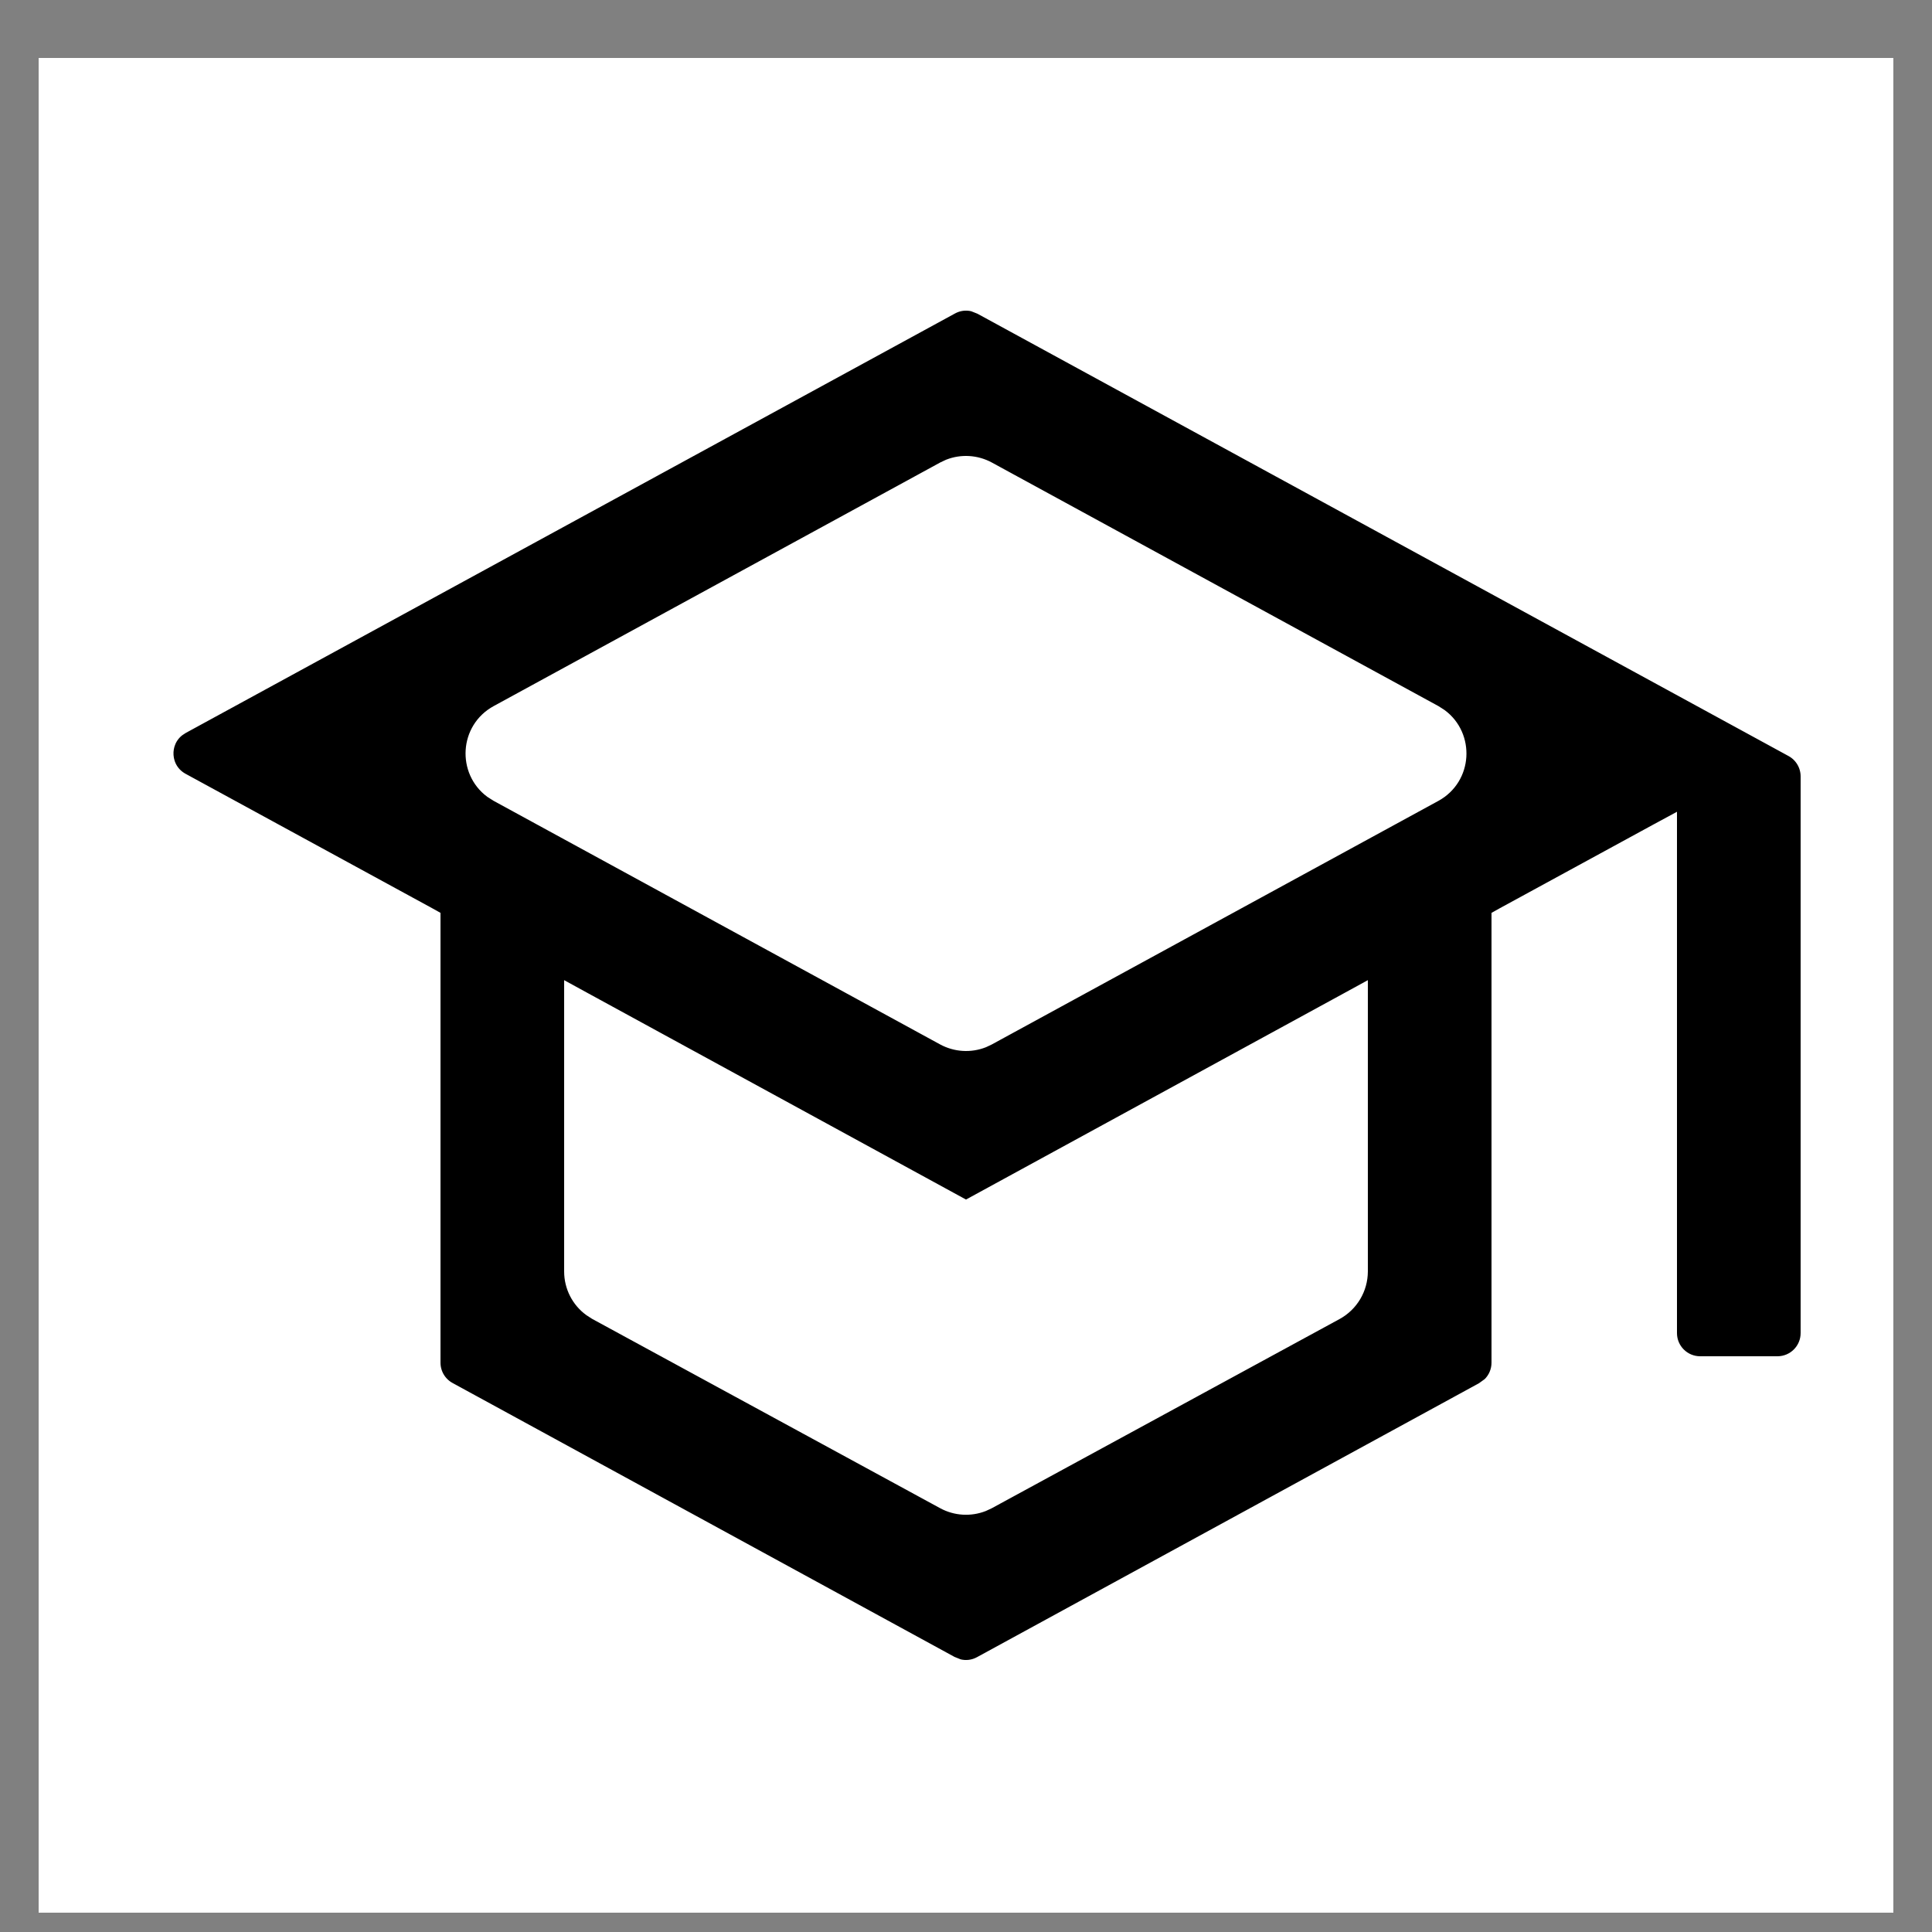<?xml version="1.0" encoding="UTF-8"?> <svg xmlns="http://www.w3.org/2000/svg" width="25" height="25" viewBox="0 0 25 25" fill="none"><rect x="0" y="0" width="25" height="25" fill="#808080" stroke="none"/><rect width="24" height="24" transform="translate(0.5 0.75)" fill="white"></rect><path d="M17.452 12.933L12.5 15.636L7.548 12.933L7.4 12.852V16.453C7.4 16.645 7.492 16.825 7.645 16.936L7.713 16.98L12.213 19.428C12.369 19.513 12.554 19.524 12.718 19.46L12.787 19.428L17.287 16.98C17.48 16.874 17.599 16.673 17.6 16.453V12.852L17.452 12.933ZM12.787 6.073C12.63 5.988 12.445 5.977 12.281 6.041L12.213 6.073L6.437 9.224C6.046 9.437 6.022 9.975 6.363 10.229L6.437 10.276L12.213 13.427C12.37 13.512 12.555 13.523 12.719 13.459L12.787 13.427L18.564 10.276C18.954 10.063 18.978 9.525 18.637 9.271L18.564 9.224L12.787 6.073ZM5.6 11.871L5.548 11.842L2.354 10.101C2.093 9.959 2.076 9.599 2.304 9.43L2.353 9.398L12.309 3.969C12.398 3.92 12.501 3.907 12.598 3.932L12.691 3.969L23.191 9.695C23.32 9.765 23.4 9.9 23.4 10.047V17.25C23.4 17.471 23.221 17.65 23 17.65H22C21.779 17.65 21.6 17.471 21.6 17.25V10.672L21.452 10.752L19.452 11.842L19.4 11.871V17.633C19.4 17.743 19.355 17.847 19.278 17.921L19.191 17.984L12.691 21.531C12.602 21.58 12.499 21.593 12.402 21.568L12.309 21.531L5.809 17.984C5.68 17.914 5.6 17.779 5.6 17.633V11.871Z" fill="black" stroke="white" stroke-width="0.2"></path></svg> 